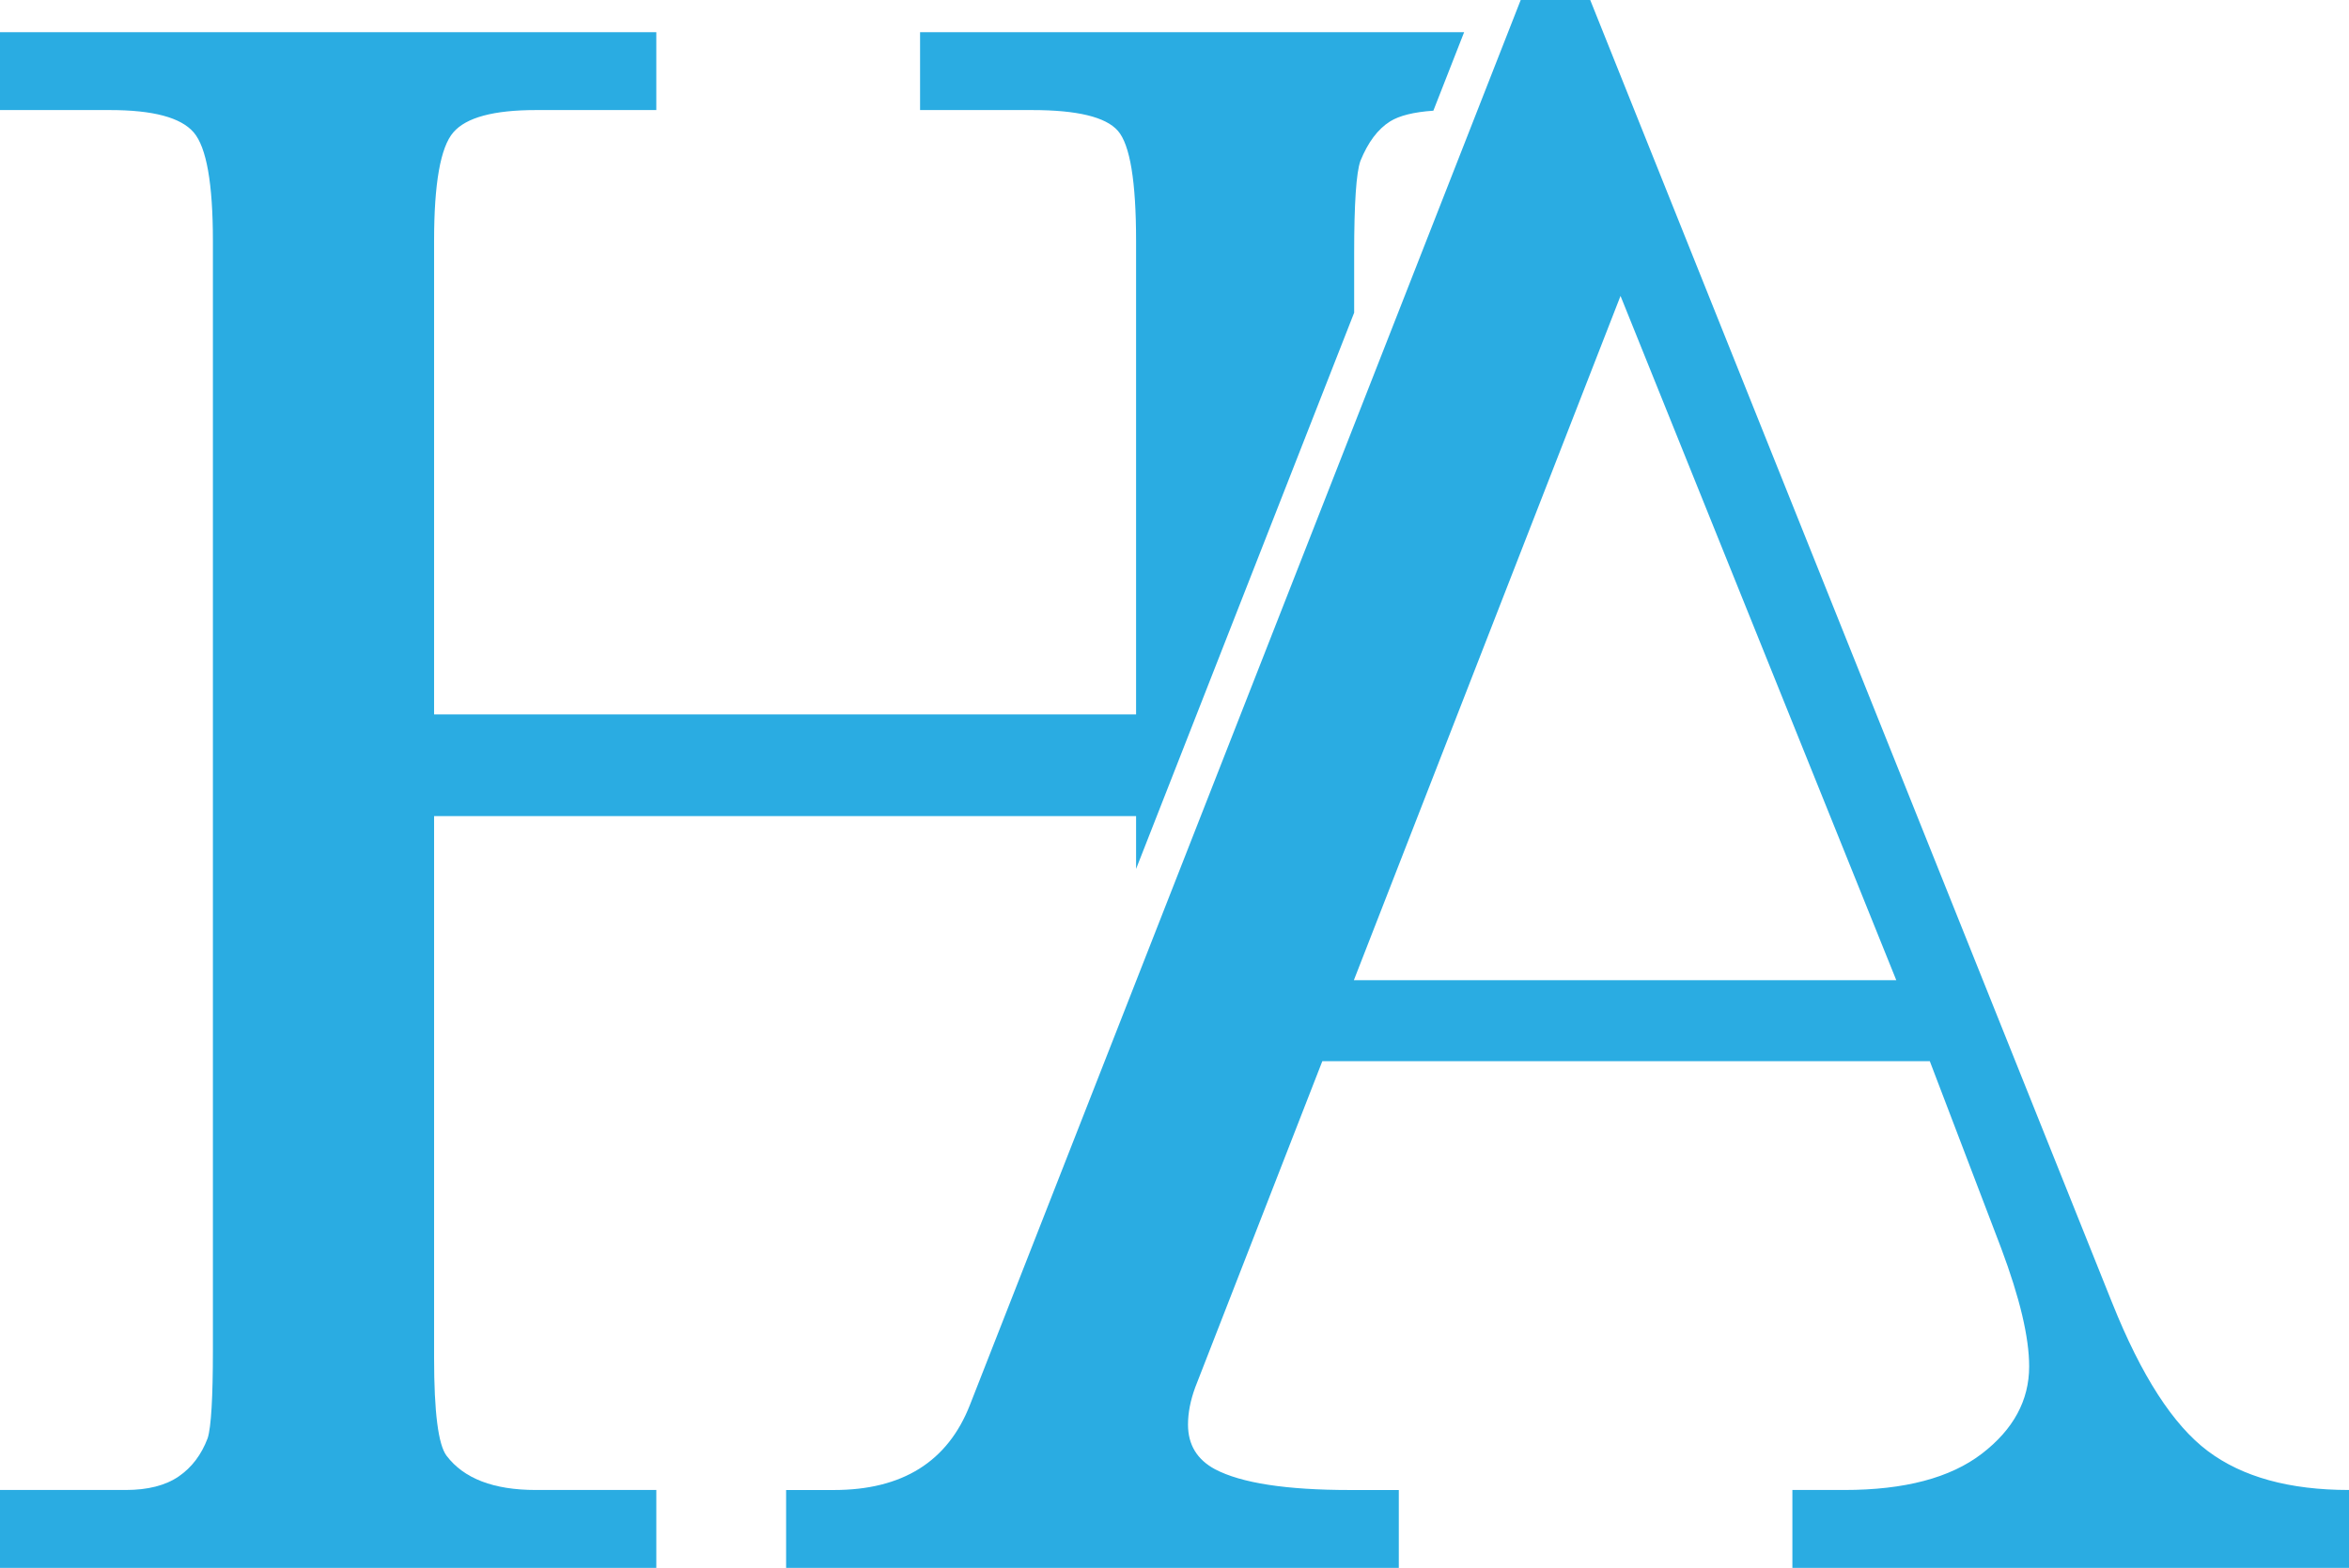 <?xml version="1.0" encoding="UTF-8"?> <svg xmlns="http://www.w3.org/2000/svg" id="_Слой_2" data-name="Слой 2" viewBox="0 0 975.45 651.16"><defs><style> .cls-1 { fill: #2aace2; } </style></defs><g id="Layer_1" data-name="Layer 1"><g><path class="cls-1" d="M382.07,13.36v32.35h46.58c18.68,0,30.54,2.87,35.57,8.62,5.03,5.75,7.55,20.99,7.55,45.71v196.64H180.26V100.04c0-23.86,2.65-38.88,7.98-45.06,5.31-6.18,16.74-9.27,34.28-9.27h50.02V13.36H0v32.35h45.71c17.83,0,29.4,3.09,34.72,9.27,5.32,6.18,7.98,21.2,7.98,45.06v460.55c0,19.84-.72,32.06-2.16,36.66-2.59,6.9-6.62,12.22-12.07,15.95-5.47,3.74-12.8,5.61-22,5.61H0v32.34h272.54v-32.34h-50.02c-17.54,0-29.9-4.74-37.09-14.23-3.45-4.6-5.17-18.11-5.17-40.54v-225.1h291.51v21.93l90.56-231.01v-24.64c0-20.7.86-33.49,2.59-38.38,3.16-7.77,7.25-13.22,12.29-16.39,3.85-2.42,9.85-3.92,18.01-4.48l12.78-32.61h-225.93Z"></path><path class="cls-1" d="M877.15,541.19c12.07,30.19,25.29,50.67,39.67,61.45,14.37,10.78,33.92,16.17,58.63,16.17v32.34h-231.14v-32.34h21.56c25.01,0,44.06-5.03,57.14-15.09,13.09-10.06,19.62-22.13,19.62-36.22,0-12.08-3.88-28.46-11.64-49.16l-29.62-77.62h-252.26l-52.76,135.41c-2.01,5.46-3.02,10.64-3.02,15.52,0,8.34,3.74,14.52,11.21,18.54,10.93,5.75,29.61,8.63,56.06,8.63h20.27v32.34h-254.43v-32.34h19.84c28.47,0,47.3-11.79,56.5-35.36L631.49,0h28.87l216.78,541.19ZM562.21,407.08h225.24l-114.51-284.18-110.73,284.18Z"></path></g></g></svg> 